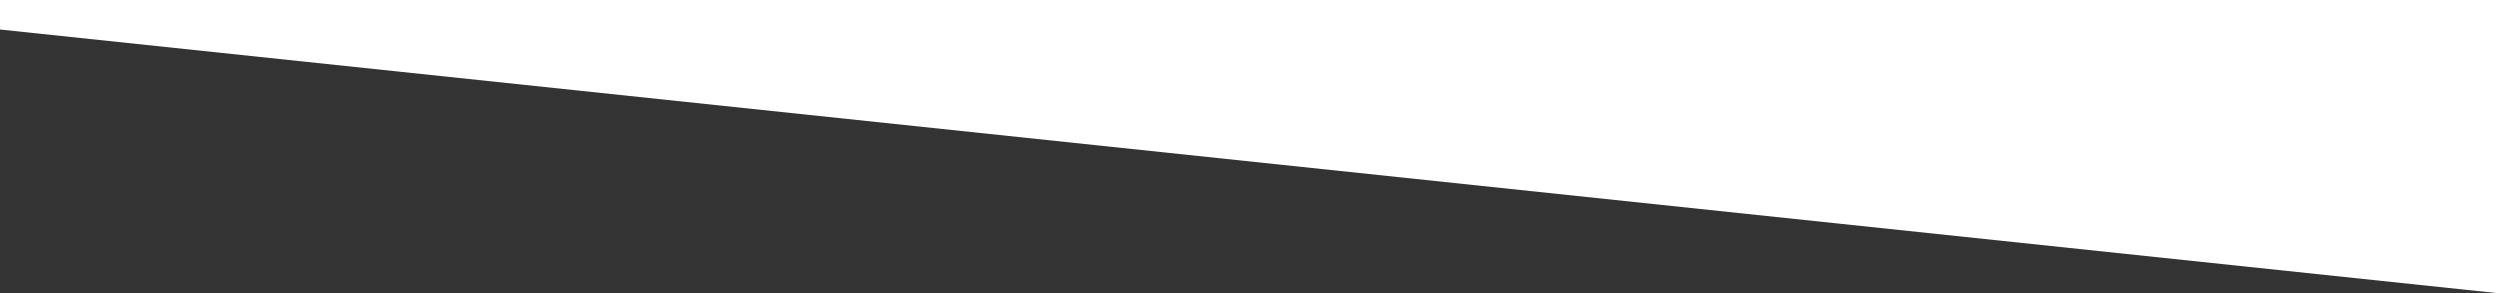 <?xml version="1.0" encoding="UTF-8"?> <svg xmlns="http://www.w3.org/2000/svg" width="1440" height="169" viewBox="0 0 1440 169" fill="none"><rect x="0" y="0" width="1440" height="169" fill="#333333" stroke="none"/> <path d="M1440 169L1440 -0L-1.47744e-05 0L-1.32883e-05 17L1440 169Z" fill="white"></path> </svg> 